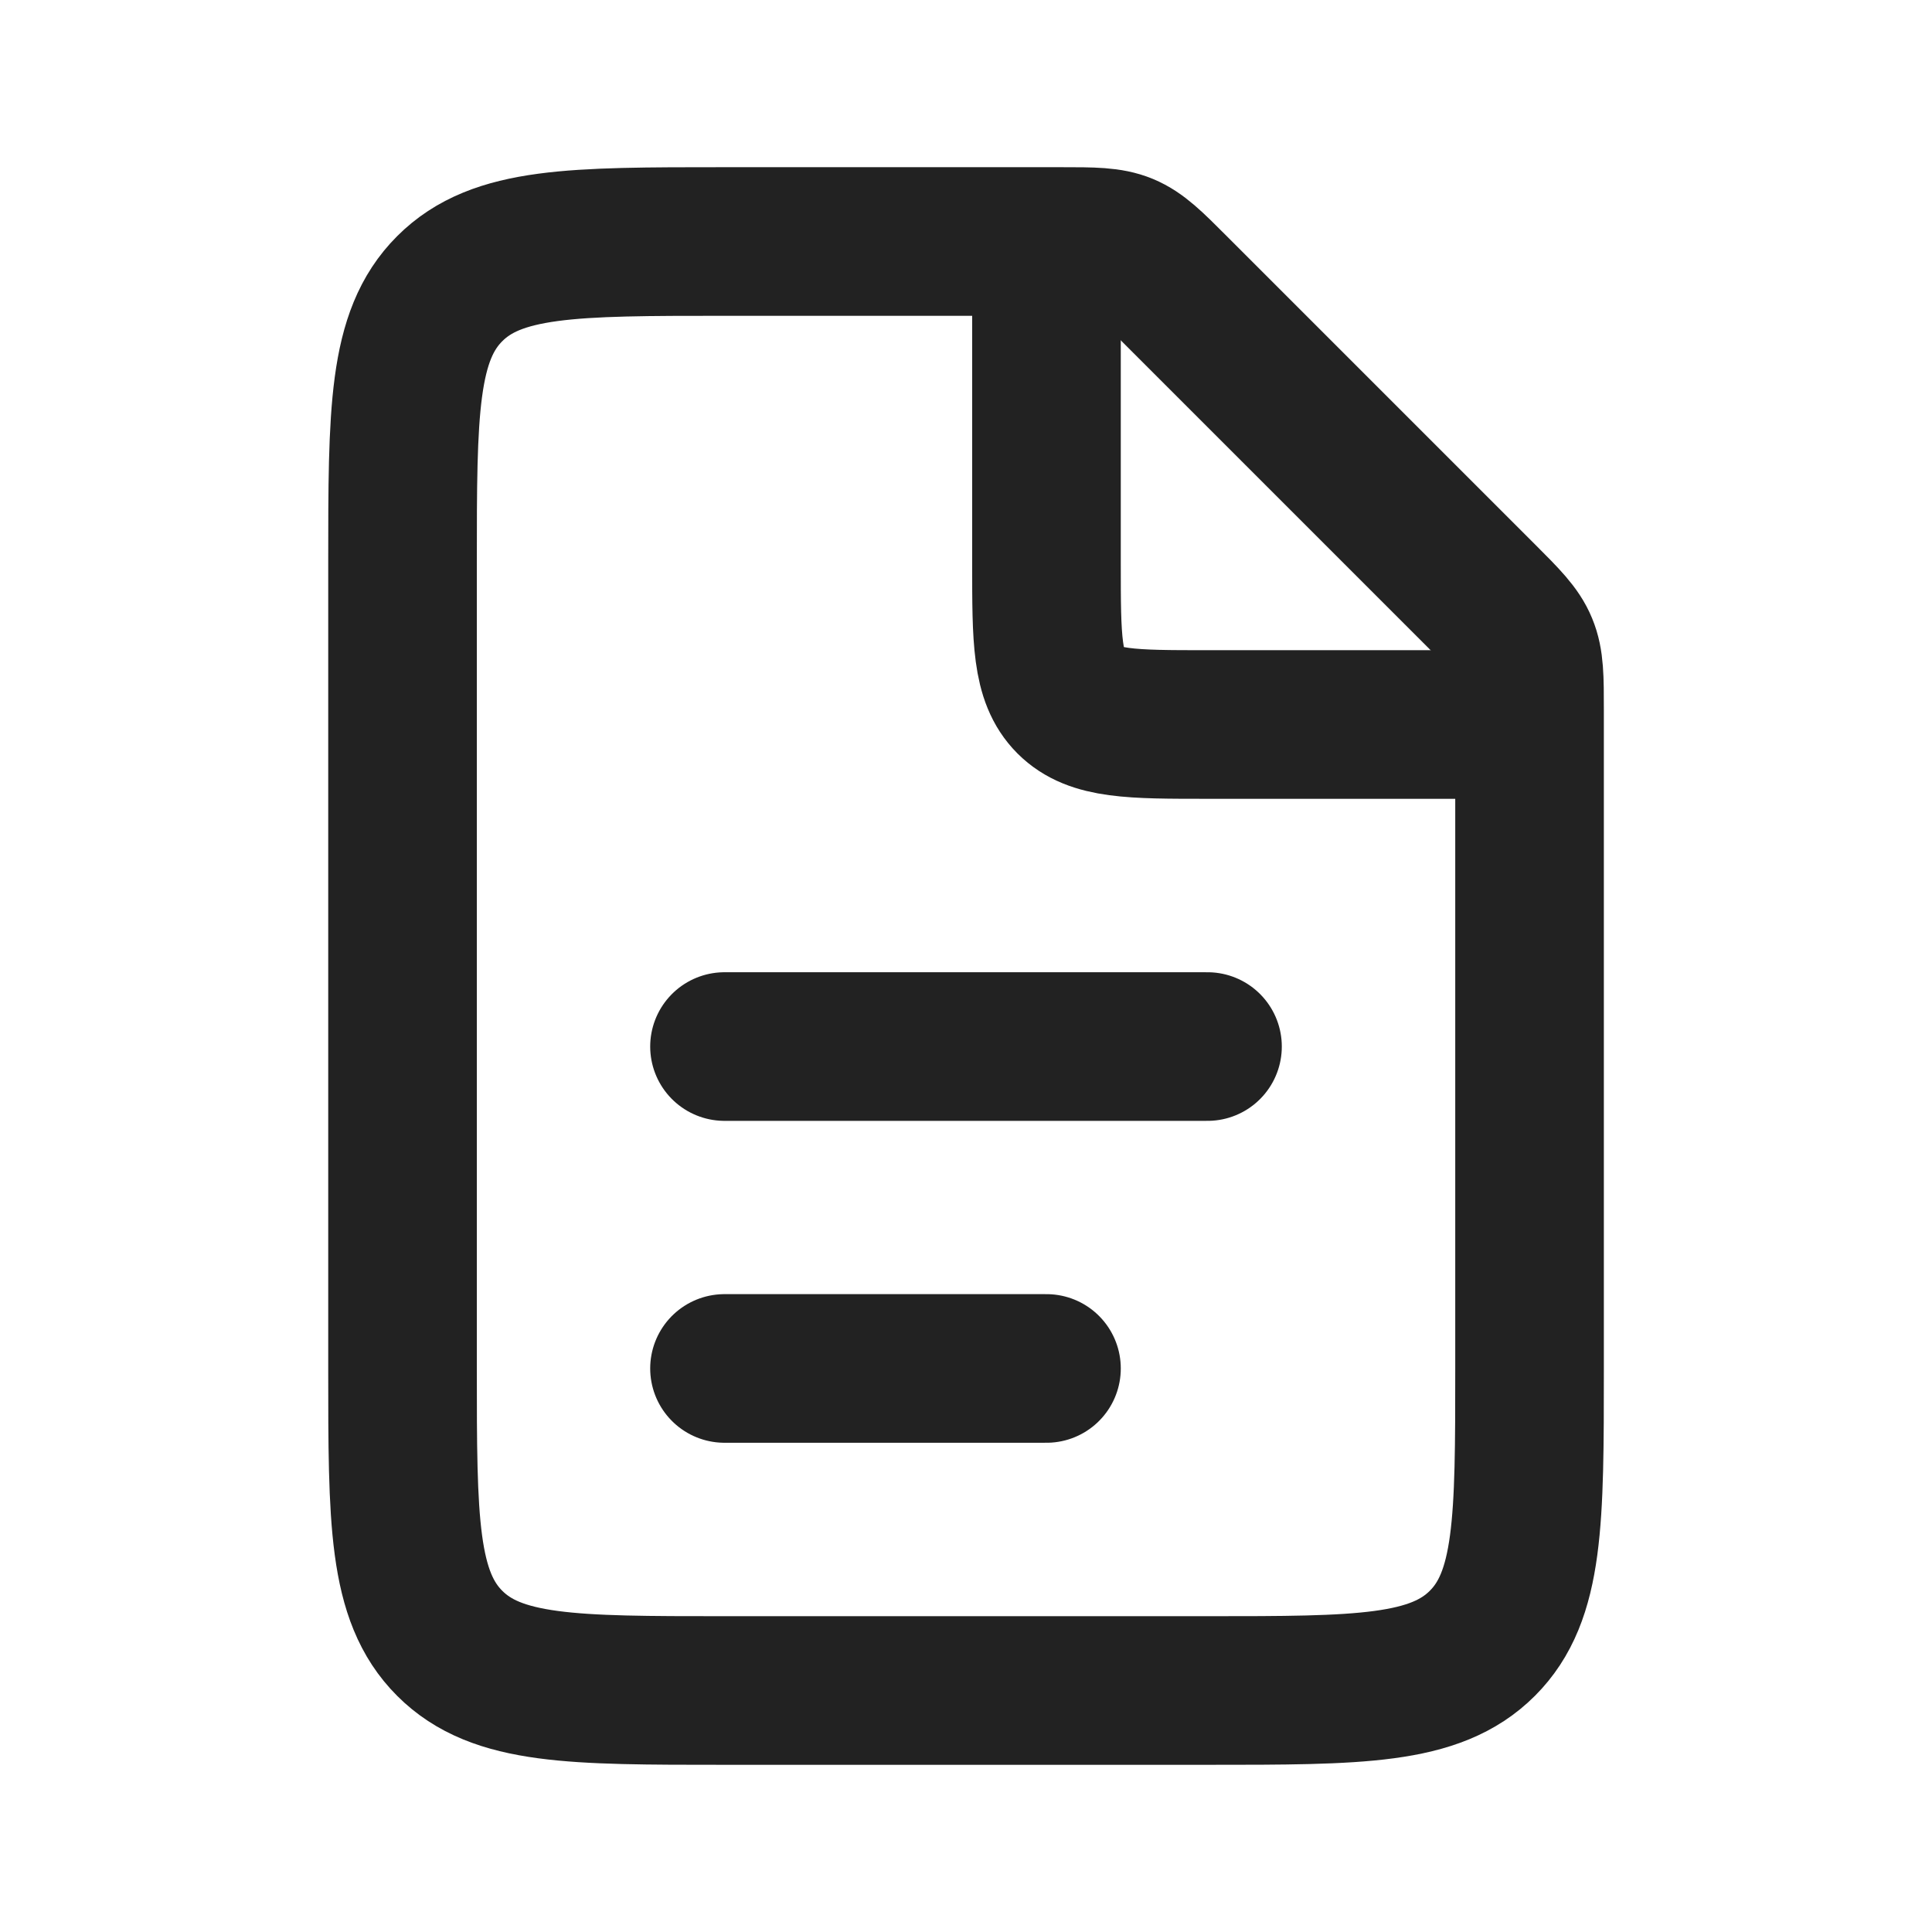  <svg
    width="26"
    height="26"
    viewBox="0 0 26 26"
    fill="none"
    xmlns="http://www.w3.org/2000/svg"
>
    <path
        d="M14.27 3.25H9.75C7.708 3.25 6.686 3.25 6.052 3.885C5.417 4.519 5.417 5.541 5.417 7.583V18.417C5.417 20.459 5.417 21.481 6.052 22.115C6.686 22.75 7.708 22.75 9.75 22.75H16.25C18.293 22.75 19.314 22.75 19.949 22.115C20.584 21.481 20.584 20.459 20.584 18.417V9.564C20.584 9.121 20.584 8.9 20.501 8.701C20.419 8.502 20.262 8.345 19.949 8.032L15.802 3.885C15.489 3.571 15.332 3.415 15.133 3.332C14.934 3.25 14.712 3.25 14.27 3.25Z"
        stroke="#222222"
        stroke-width="2"
    />
    <path
        d="M9.75 14.084L16.25 14.084"
        stroke="#222222"
        stroke-width="2"
        stroke-linecap="round"
    />
    <path
        d="M9.75 18.416L14.083 18.416"
        stroke="#222222"
        stroke-width="2"
        stroke-linecap="round"
    />
    <path
        d="M14.083 3.25V7.583C14.083 8.605 14.083 9.115 14.4 9.433C14.718 9.75 15.228 9.75 16.25 9.75H20.583"
        stroke="#222222"
        stroke-width="2"
    />
</svg>